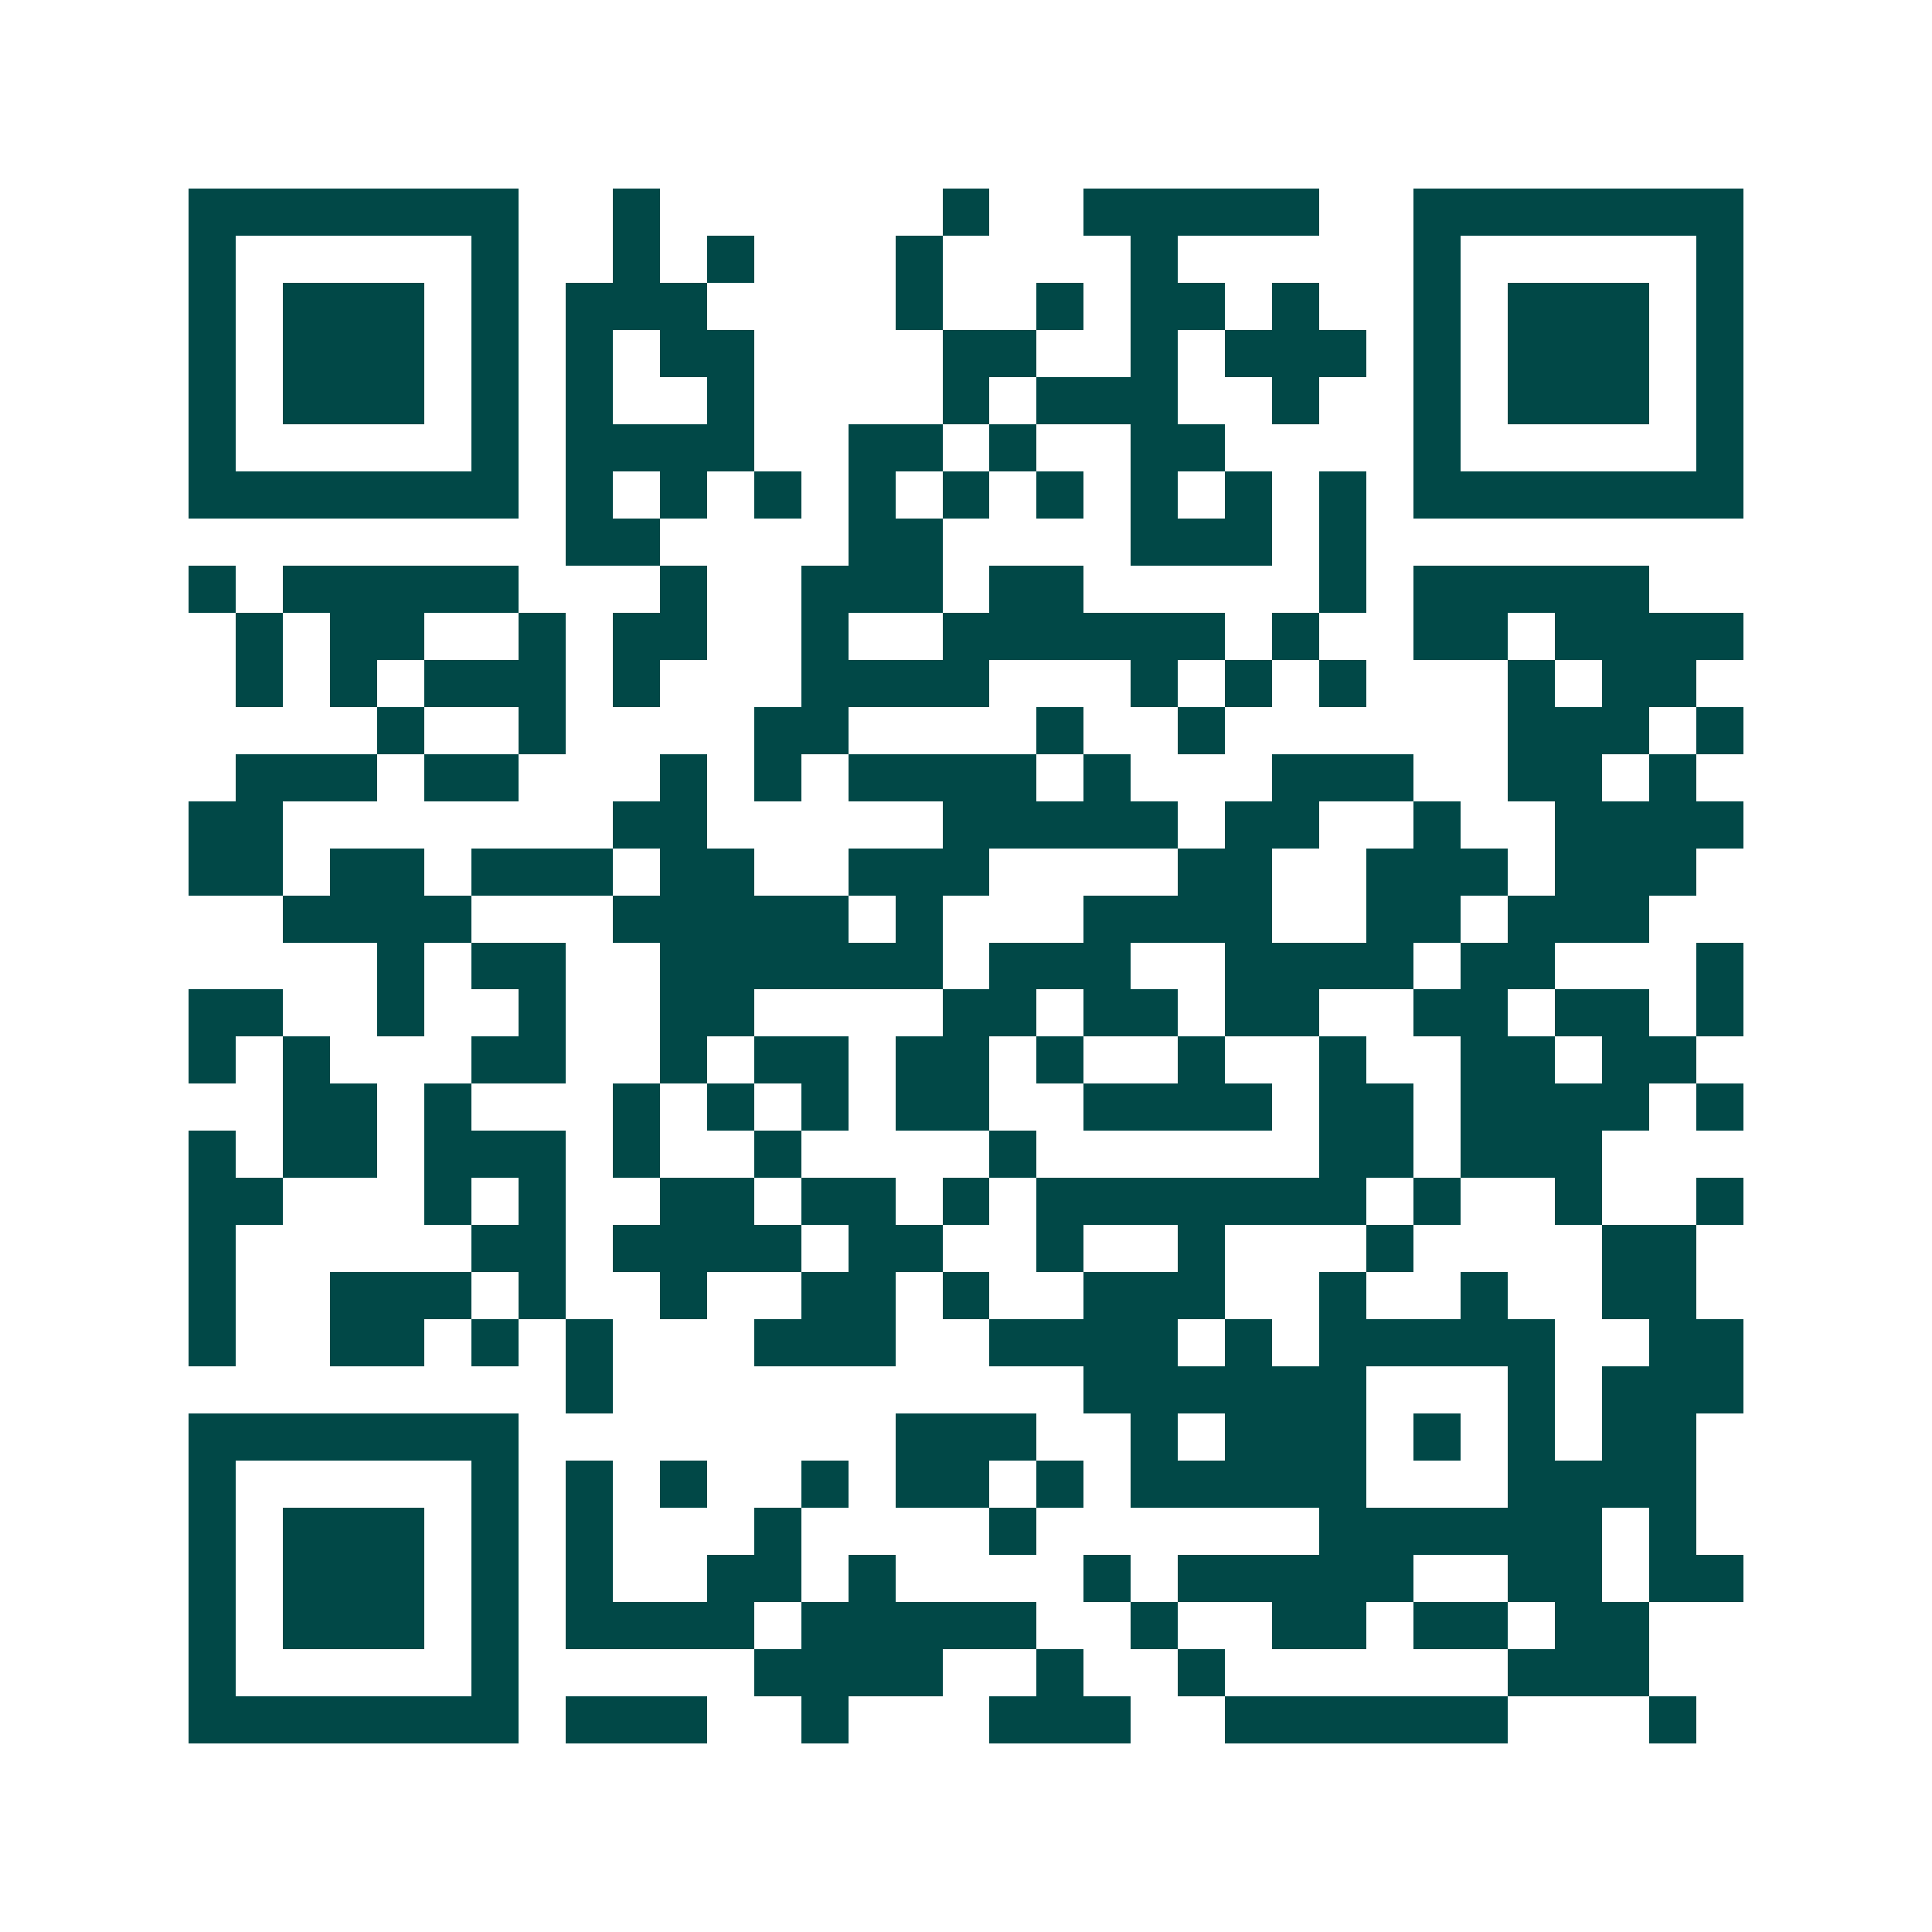 <svg xmlns="http://www.w3.org/2000/svg" width="200" height="200" viewBox="0 0 41 41" shape-rendering="crispEdges"><path fill="#ffffff" d="M0 0h41v41H0z"/><path stroke="#014847" d="M4 4.5h7m2 0h1m6 0h1m2 0h5m2 0h7M4 5.5h1m5 0h1m2 0h1m1 0h1m3 0h1m4 0h1m5 0h1m5 0h1M4 6.5h1m1 0h3m1 0h1m1 0h3m4 0h1m2 0h1m1 0h2m1 0h1m2 0h1m1 0h3m1 0h1M4 7.5h1m1 0h3m1 0h1m1 0h1m1 0h2m4 0h2m2 0h1m1 0h3m1 0h1m1 0h3m1 0h1M4 8.5h1m1 0h3m1 0h1m1 0h1m2 0h1m4 0h1m1 0h3m2 0h1m2 0h1m1 0h3m1 0h1M4 9.5h1m5 0h1m1 0h4m2 0h2m1 0h1m2 0h2m4 0h1m5 0h1M4 10.5h7m1 0h1m1 0h1m1 0h1m1 0h1m1 0h1m1 0h1m1 0h1m1 0h1m1 0h1m1 0h7M12 11.5h2m4 0h2m4 0h3m1 0h1M4 12.5h1m1 0h5m3 0h1m2 0h3m1 0h2m5 0h1m1 0h5M5 13.5h1m1 0h2m2 0h1m1 0h2m2 0h1m2 0h6m1 0h1m2 0h2m1 0h4M5 14.5h1m1 0h1m1 0h3m1 0h1m3 0h4m3 0h1m1 0h1m1 0h1m3 0h1m1 0h2M8 15.5h1m2 0h1m4 0h2m4 0h1m2 0h1m6 0h3m1 0h1M5 16.5h3m1 0h2m3 0h1m1 0h1m1 0h4m1 0h1m3 0h3m2 0h2m1 0h1M4 17.5h2m7 0h2m5 0h5m1 0h2m2 0h1m2 0h4M4 18.5h2m1 0h2m1 0h3m1 0h2m2 0h3m4 0h2m2 0h3m1 0h3M6 19.5h4m3 0h5m1 0h1m3 0h4m2 0h2m1 0h3M8 20.5h1m1 0h2m2 0h6m1 0h3m2 0h4m1 0h2m3 0h1M4 21.5h2m2 0h1m2 0h1m2 0h2m4 0h2m1 0h2m1 0h2m2 0h2m1 0h2m1 0h1M4 22.5h1m1 0h1m3 0h2m2 0h1m1 0h2m1 0h2m1 0h1m2 0h1m2 0h1m2 0h2m1 0h2M6 23.5h2m1 0h1m3 0h1m1 0h1m1 0h1m1 0h2m2 0h4m1 0h2m1 0h4m1 0h1M4 24.5h1m1 0h2m1 0h3m1 0h1m2 0h1m4 0h1m6 0h2m1 0h3M4 25.5h2m3 0h1m1 0h1m2 0h2m1 0h2m1 0h1m1 0h7m1 0h1m2 0h1m2 0h1M4 26.5h1m5 0h2m1 0h4m1 0h2m2 0h1m2 0h1m3 0h1m4 0h2M4 27.5h1m2 0h3m1 0h1m2 0h1m2 0h2m1 0h1m2 0h3m2 0h1m2 0h1m2 0h2M4 28.5h1m2 0h2m1 0h1m1 0h1m3 0h3m2 0h4m1 0h1m1 0h5m2 0h2M12 29.5h1m10 0h6m3 0h1m1 0h3M4 30.5h7m8 0h3m2 0h1m1 0h3m1 0h1m1 0h1m1 0h2M4 31.5h1m5 0h1m1 0h1m1 0h1m2 0h1m1 0h2m1 0h1m1 0h5m3 0h4M4 32.5h1m1 0h3m1 0h1m1 0h1m3 0h1m4 0h1m6 0h6m1 0h1M4 33.5h1m1 0h3m1 0h1m1 0h1m2 0h2m1 0h1m4 0h1m1 0h5m2 0h2m1 0h2M4 34.5h1m1 0h3m1 0h1m1 0h4m1 0h5m2 0h1m2 0h2m1 0h2m1 0h2M4 35.5h1m5 0h1m5 0h4m2 0h1m2 0h1m6 0h3M4 36.5h7m1 0h3m2 0h1m3 0h3m2 0h6m3 0h1"/></svg>
